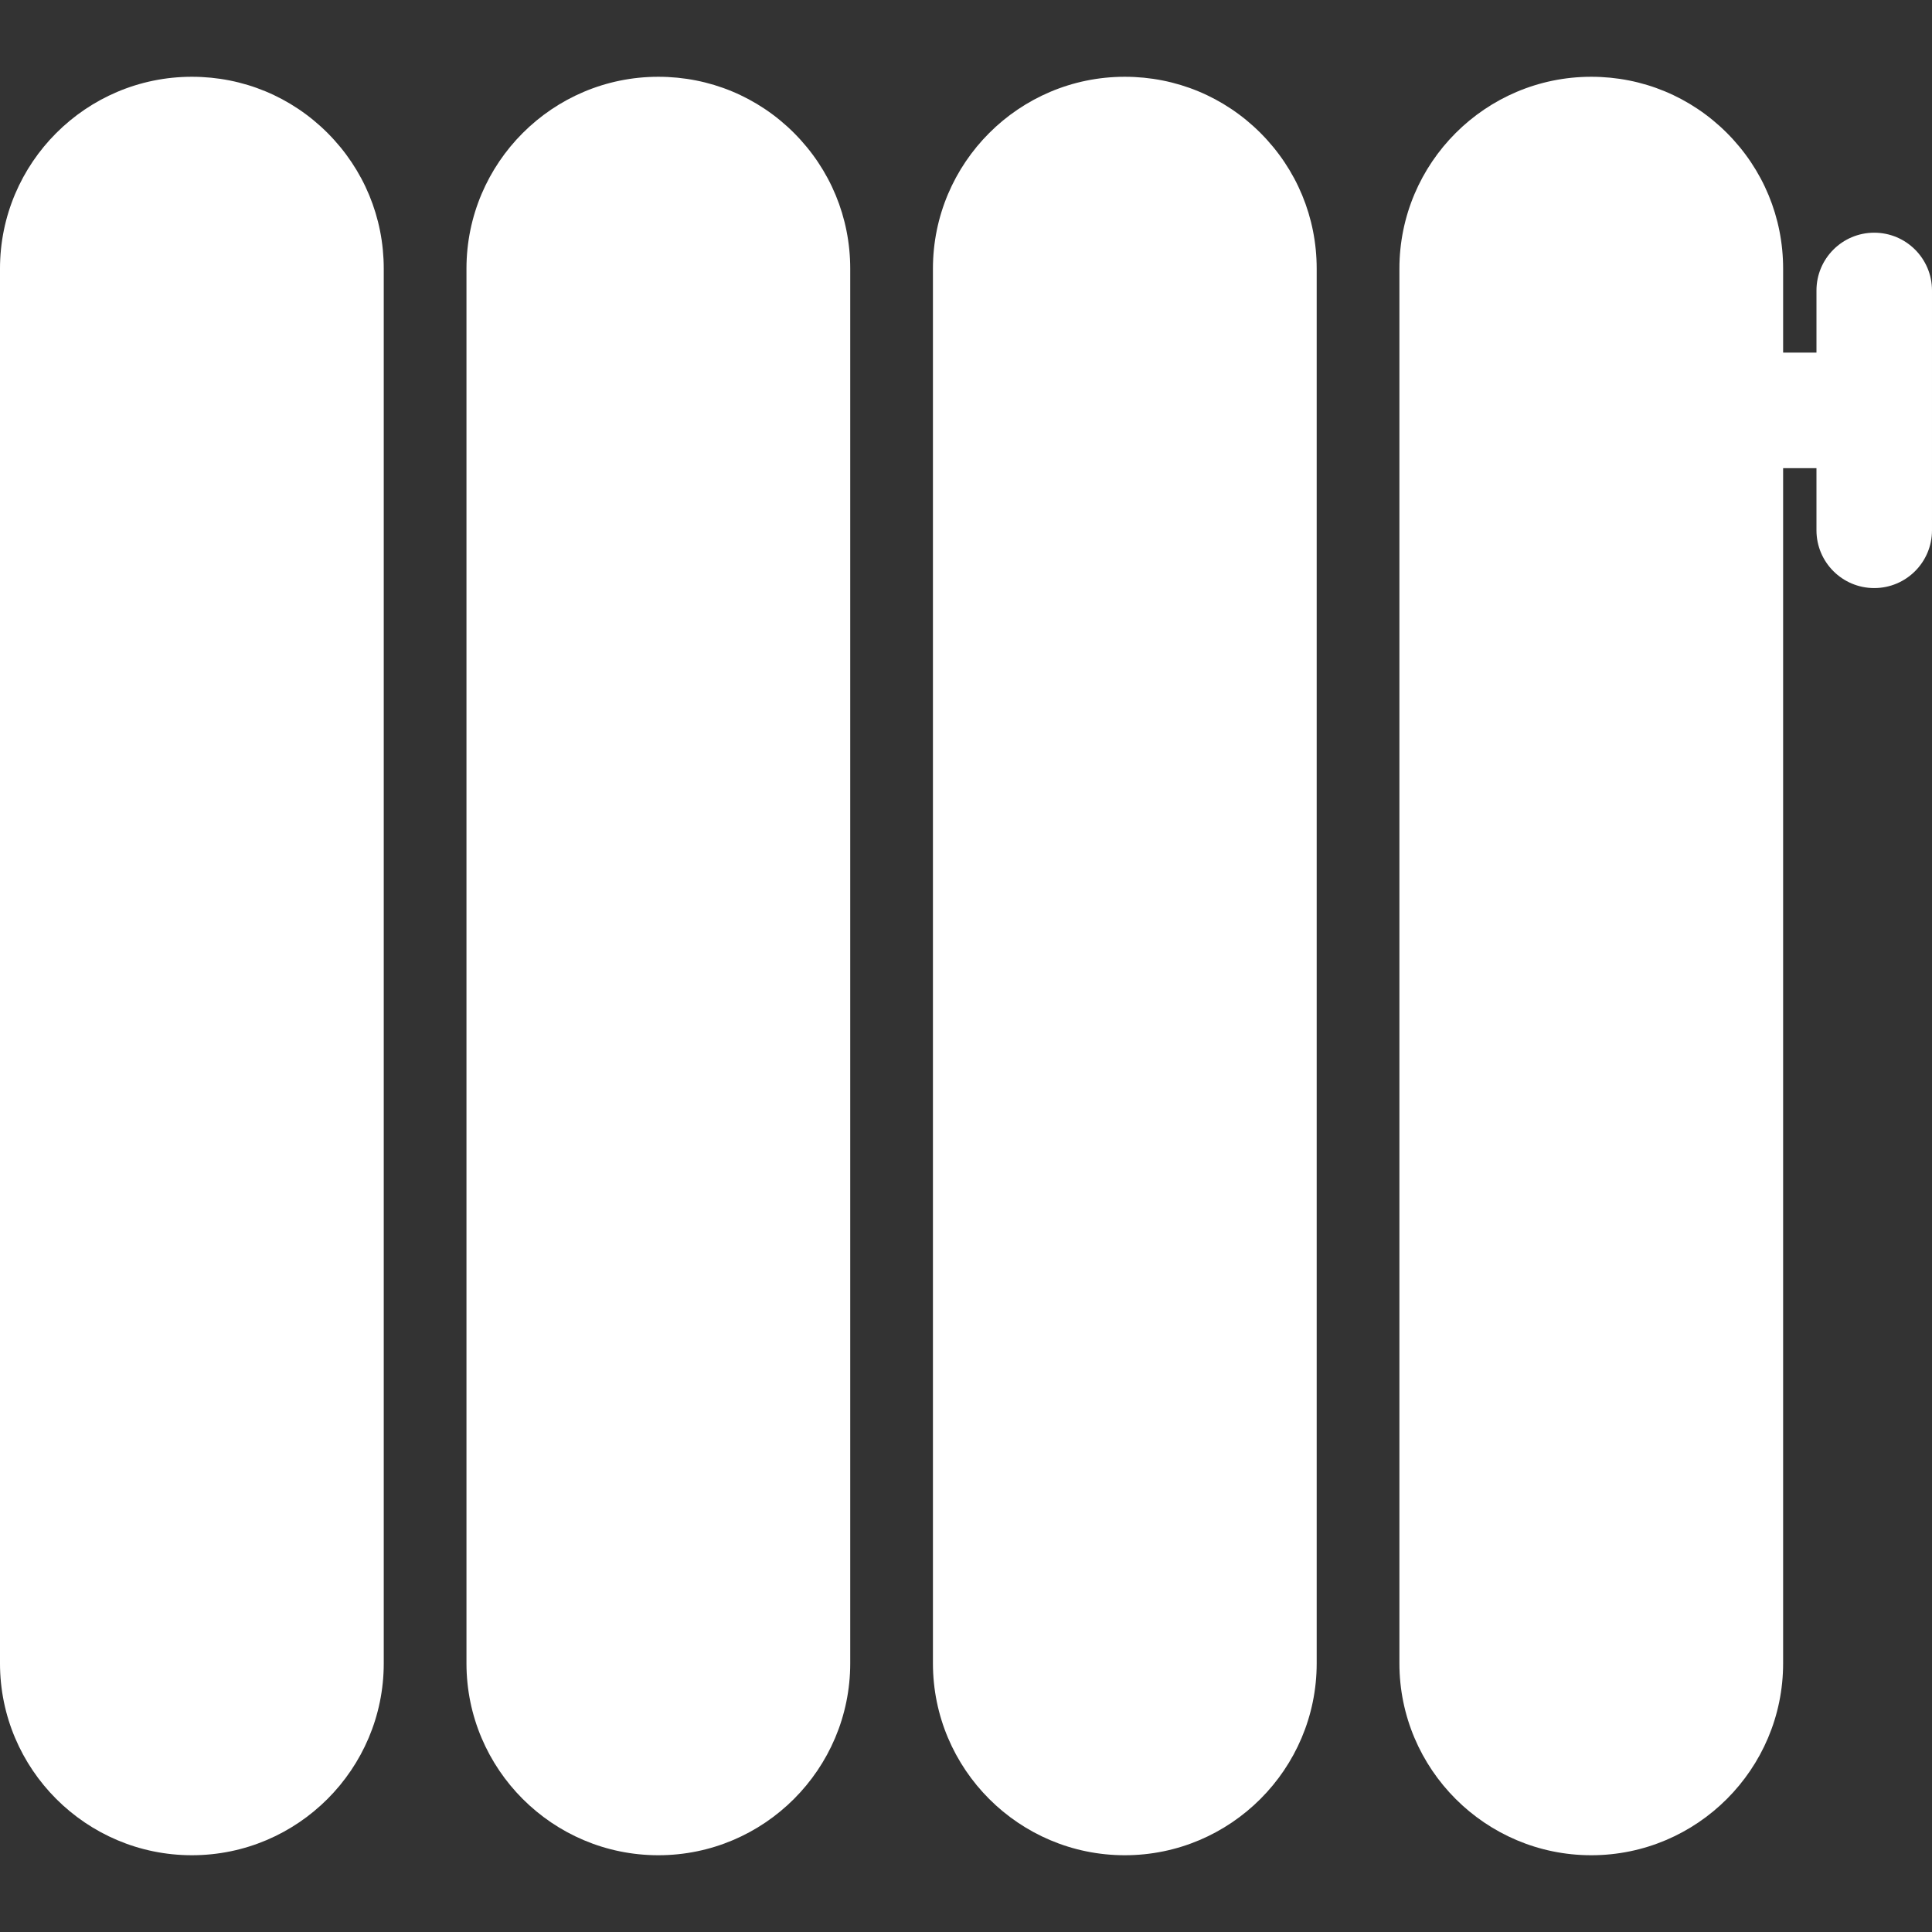 <svg enable-background="new 0 0 512 512" height="512" viewBox="0 0 512 512" width="512" xmlns="http://www.w3.org/2000/svg"><rect x="0" y="0" width="512" height="512" fill="#333333" stroke="none"/><g fill="#fff"><path d="m334.042 35.238c-9.604-9.604-22.376-14.893-35.96-14.893-28.036 0-50.844 22.813-50.844 50.854v369.603c0 28.042 22.808 50.854 50.844 50.854 28.041 0 50.854-22.813 50.854-50.854v-369.603c0-13.572-5.286-26.34-14.894-35.961z" xmlns="http://www.w3.org/2000/svg"/><path d="m210.423 35.238c-9.604-9.604-22.376-14.893-35.96-14.893-28.036 0-50.844 22.813-50.844 50.854v369.603c0 28.042 22.808 50.854 50.844 50.854 28.042 0 50.854-22.813 50.854-50.854v-369.603c0-13.572-5.286-26.34-14.894-35.961z" xmlns="http://www.w3.org/2000/svg"/><path d="m86.804 35.239c-9.603-9.605-22.371-14.894-35.95-14.894-28.041 0-50.854 22.812-50.854 50.854v369.603c0 28.042 22.813 50.854 50.854 50.854 28.036 0 50.844-22.813 50.844-50.854v-369.603c0-13.572-5.287-26.34-14.894-35.96z" xmlns="http://www.w3.org/2000/svg"/><path d="m496.692 61.667c-8.454 0-15.308 6.854-15.308 15.308v16.472h-8.838v-22.248c0-13.571-5.286-26.339-14.894-35.961-9.604-9.603-22.371-14.893-35.95-14.893-28.036 0-50.844 22.813-50.844 50.854v369.603c0 28.042 22.808 50.854 50.844 50.854s50.844-22.813 50.844-50.854v-316.739h8.838v16.473c0 8.454 6.854 15.308 15.308 15.308s15.308-6.854 15.308-15.308v-63.56c0-8.455-6.854-15.309-15.308-15.309z" xmlns="http://www.w3.org/2000/svg"/></g></svg>